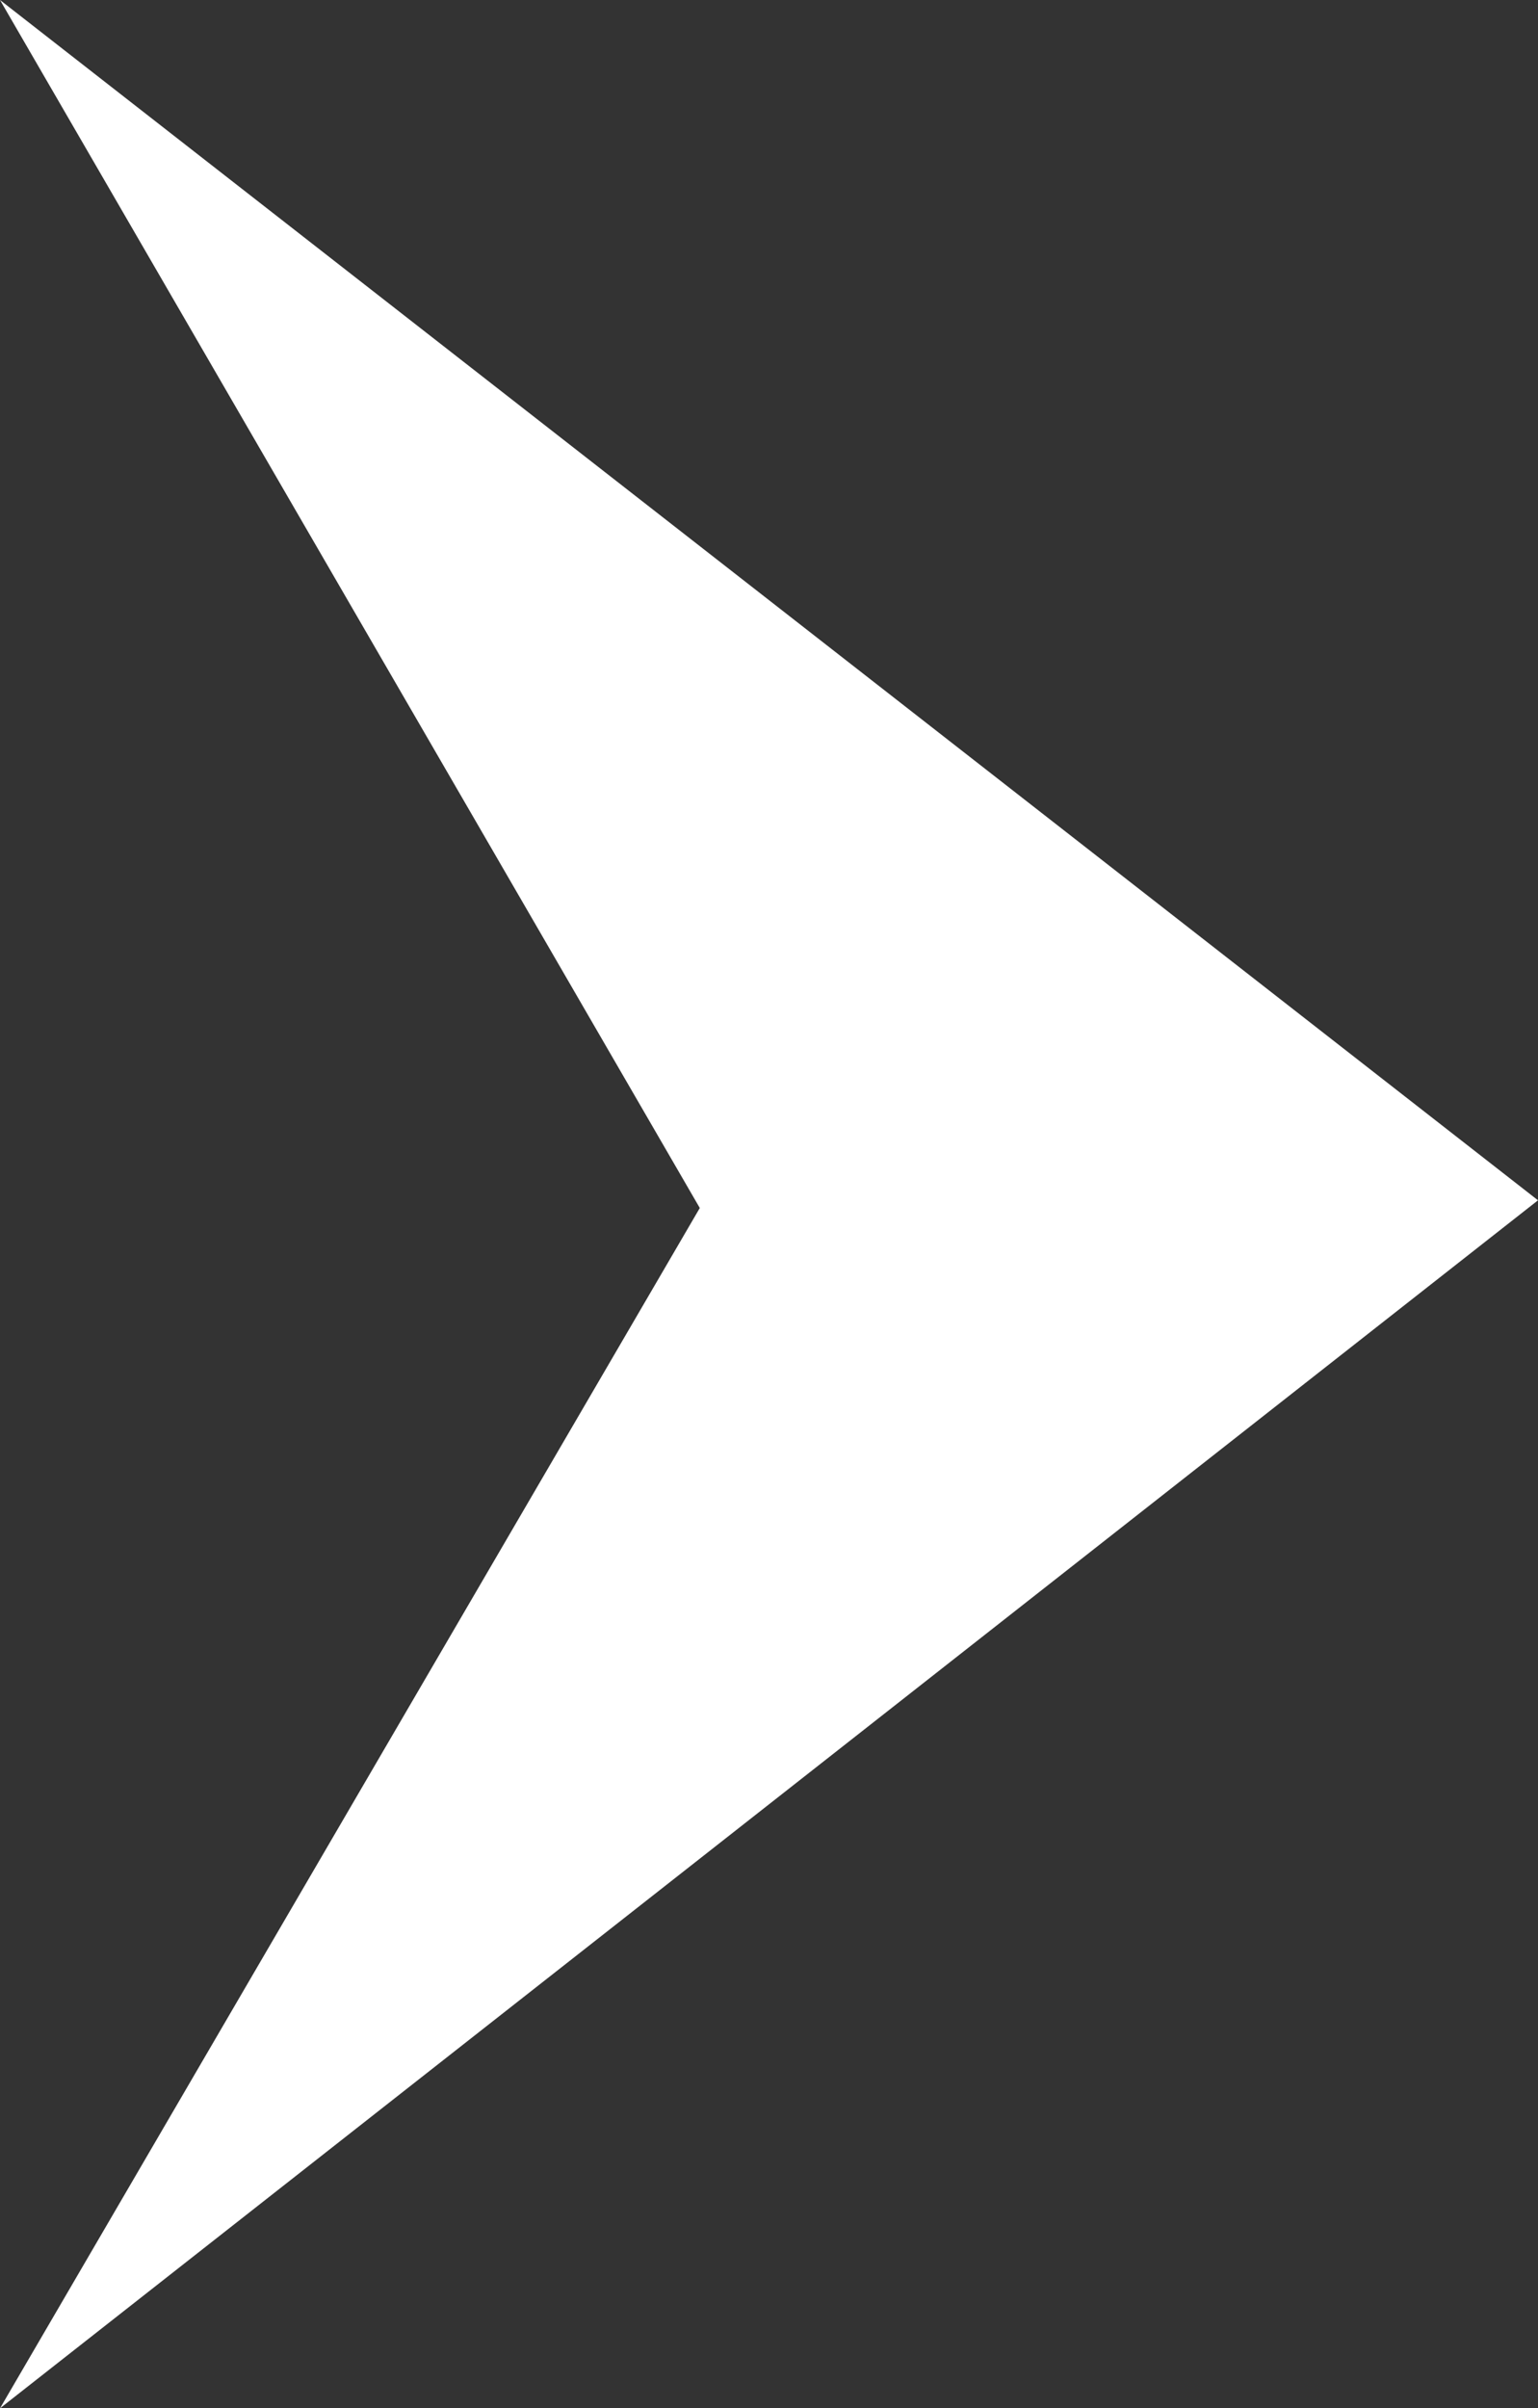 <?xml version="1.0" encoding="utf-8"?>
<!-- Generator: Adobe Illustrator 25.2.1, SVG Export Plug-In . SVG Version: 6.00 Build 0)  -->
<svg version="1.1" id="Layer_1" xmlns="http://www.w3.org/2000/svg" xmlns:xlink="http://www.w3.org/1999/xlink" x="0px" y="0px"
	 viewBox="0 0 20 31.3" style="enable-background:new 0 0 20 31.3;" xml:space="preserve">
<rect x="0" y="0" width="20" height="31.3" fill="#333333" stroke="none"/>
<style type="text/css">
	.st0{fill:#FFFFFF;}
</style>
<polygon class="st0" points="0,31.3 20,15.6 0,0 9.1,15.7 "/>
</svg>
